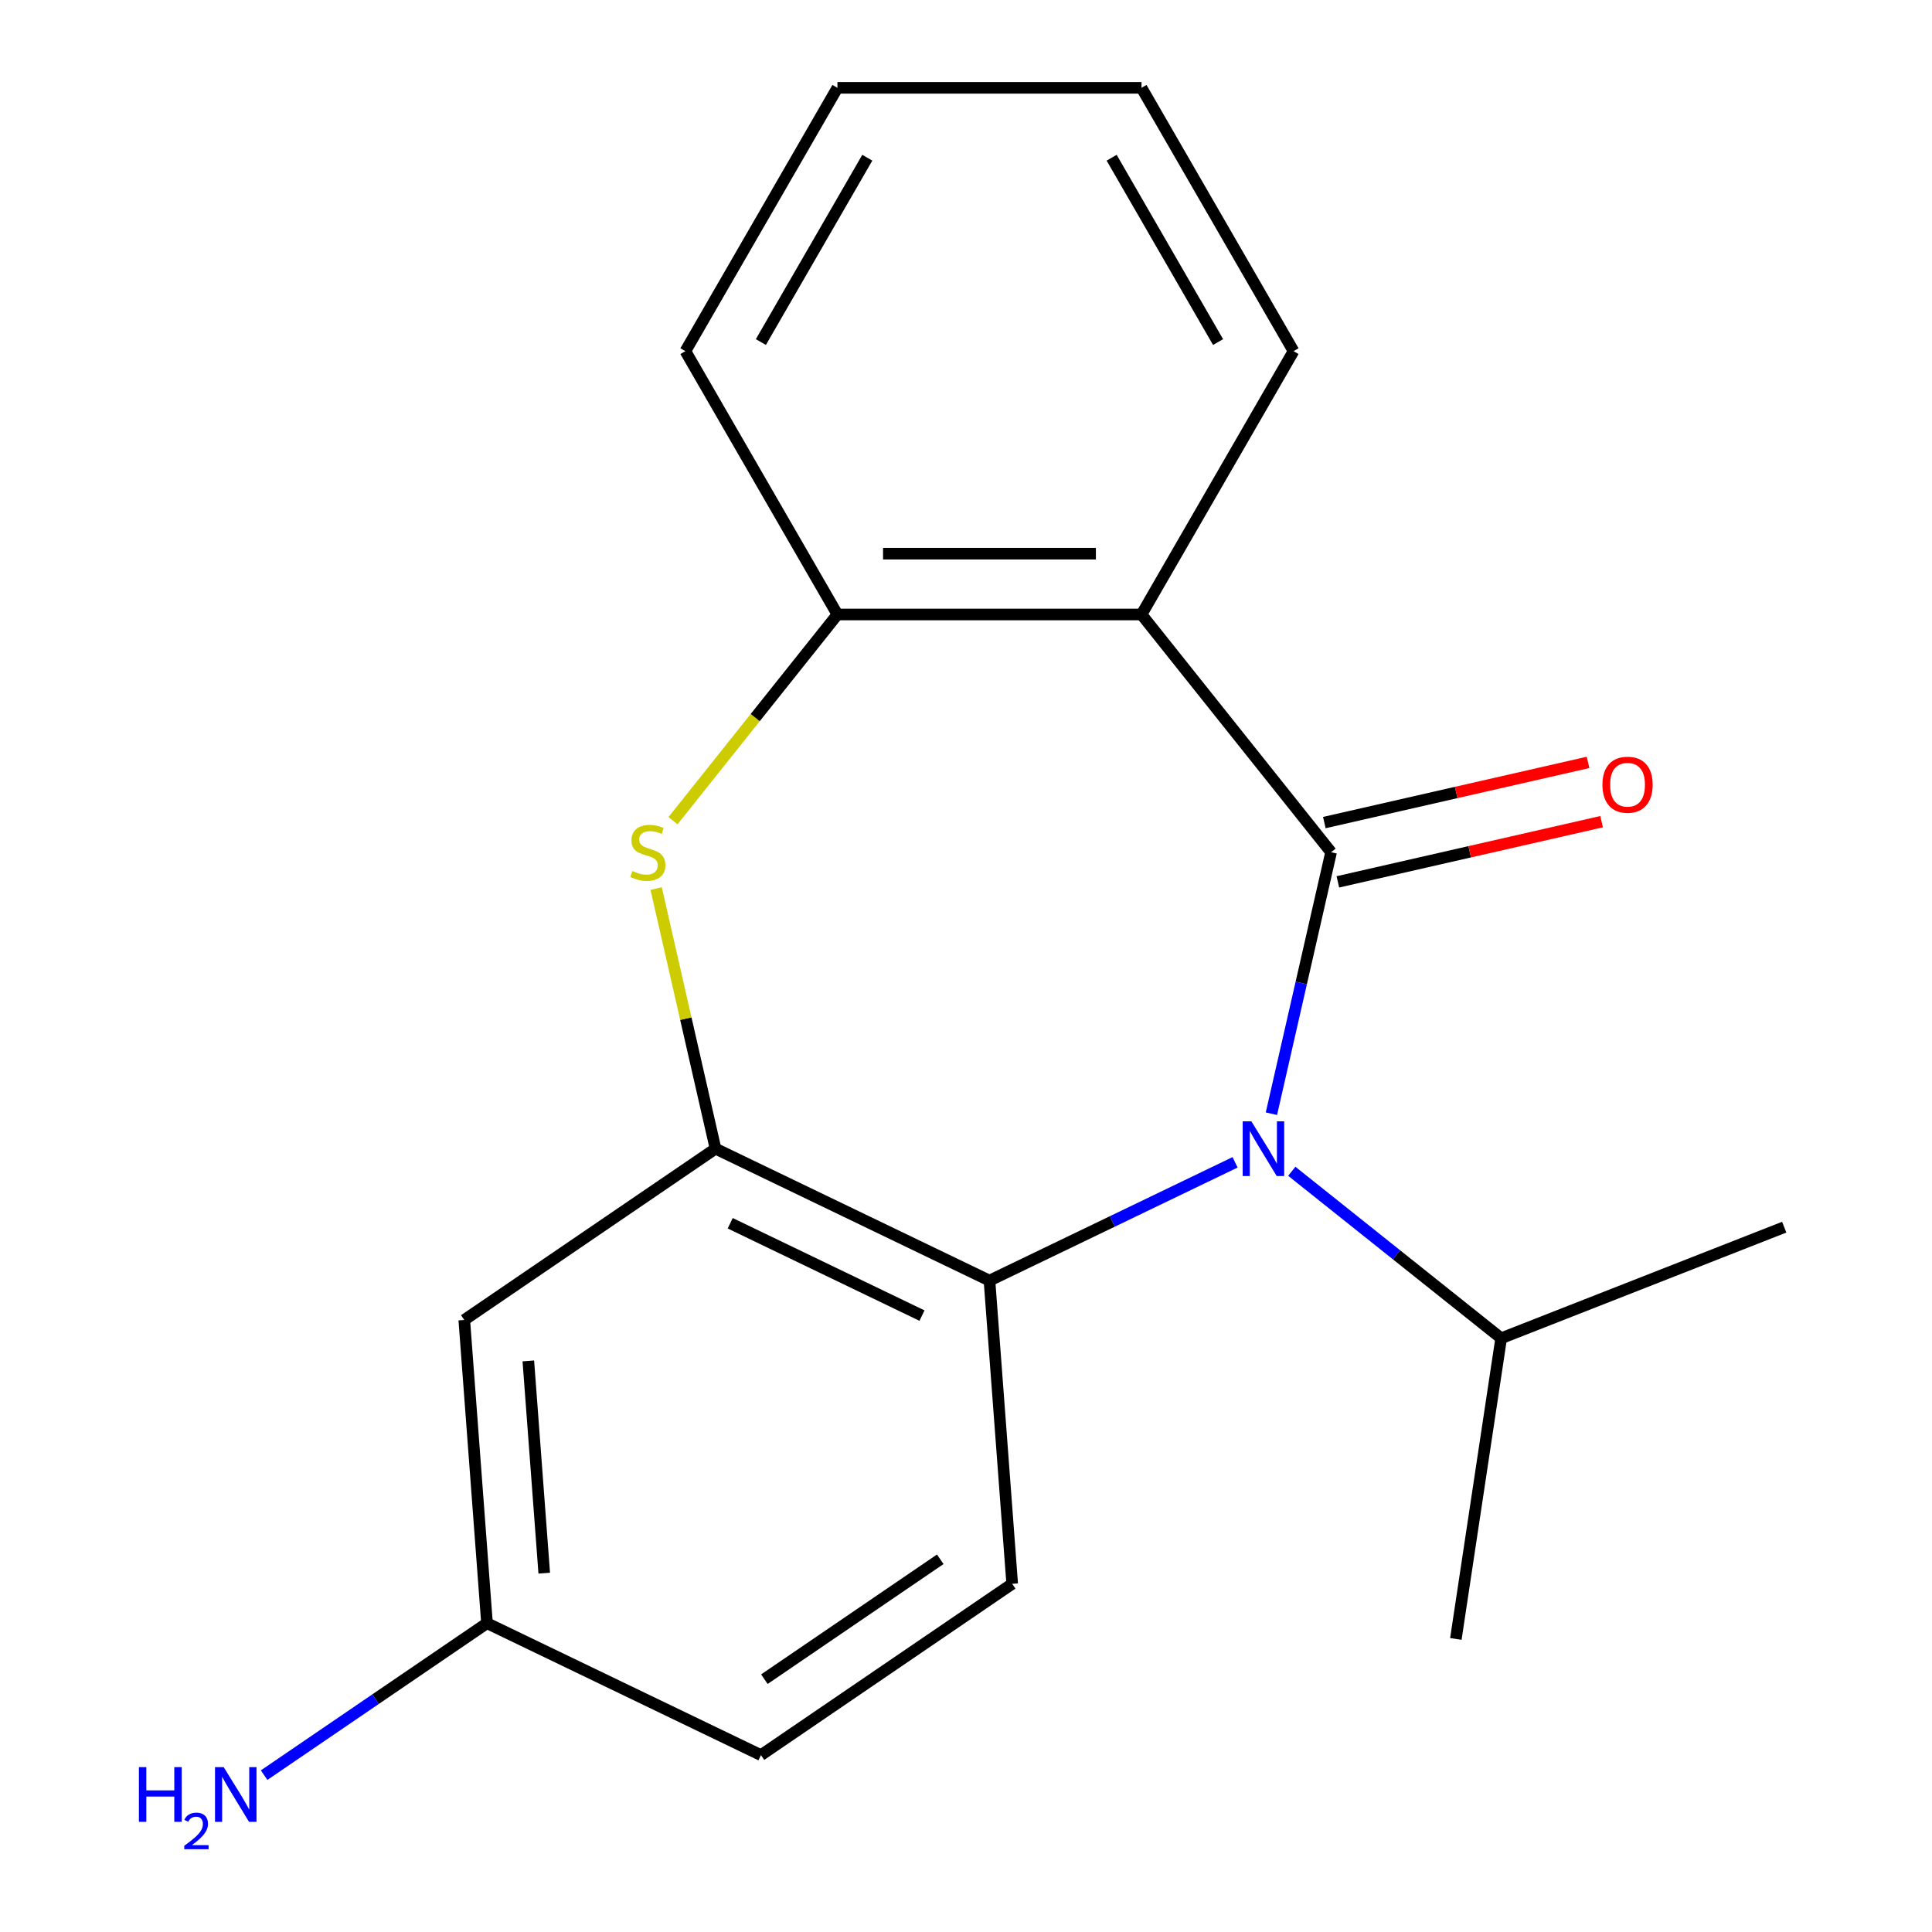 <?xml version='1.0' encoding='iso-8859-1'?>
<svg version='1.1' baseProfile='full'
              xmlns='http://www.w3.org/2000/svg'
                      xmlns:rdkit='http://www.rdkit.org/xml'
                      xmlns:xlink='http://www.w3.org/1999/xlink'
                  xml:space='preserve'
width='1000px' height='1000px' viewBox='0 0 1000 1000'>
<!-- END OF HEADER -->
<rect style='opacity:1.0;fill:#FFFFFF;stroke:none' width='1000' height='1000' x='0' y='0'> </rect>
<path class='bond-0' d='M 688.974,441.11 L 673.527,508.784' style='fill:none;fill-rule:evenodd;stroke:#000000;stroke-width:6px;stroke-linecap:butt;stroke-linejoin:miter;stroke-opacity:1' />
<path class='bond-0' d='M 673.527,508.784 L 658.081,576.457' style='fill:none;fill-rule:evenodd;stroke:#0000FF;stroke-width:6px;stroke-linecap:butt;stroke-linejoin:miter;stroke-opacity:1' />
<path class='bond-1' d='M 688.974,441.11 L 590.844,318.059' style='fill:none;fill-rule:evenodd;stroke:#000000;stroke-width:6px;stroke-linecap:butt;stroke-linejoin:miter;stroke-opacity:1' />
<path class='bond-7' d='M 692.476,456.454 L 760.729,440.876' style='fill:none;fill-rule:evenodd;stroke:#000000;stroke-width:6px;stroke-linecap:butt;stroke-linejoin:miter;stroke-opacity:1' />
<path class='bond-7' d='M 760.729,440.876 L 828.983,425.297' style='fill:none;fill-rule:evenodd;stroke:#FF0000;stroke-width:6px;stroke-linecap:butt;stroke-linejoin:miter;stroke-opacity:1' />
<path class='bond-7' d='M 685.471,425.766 L 753.725,410.187' style='fill:none;fill-rule:evenodd;stroke:#000000;stroke-width:6px;stroke-linecap:butt;stroke-linejoin:miter;stroke-opacity:1' />
<path class='bond-7' d='M 753.725,410.187 L 821.979,394.609' style='fill:none;fill-rule:evenodd;stroke:#FF0000;stroke-width:6px;stroke-linecap:butt;stroke-linejoin:miter;stroke-opacity:1' />
<path class='bond-4' d='M 639.277,601.619 L 575.713,632.23' style='fill:none;fill-rule:evenodd;stroke:#0000FF;stroke-width:6px;stroke-linecap:butt;stroke-linejoin:miter;stroke-opacity:1' />
<path class='bond-4' d='M 575.713,632.23 L 512.149,662.84' style='fill:none;fill-rule:evenodd;stroke:#000000;stroke-width:6px;stroke-linecap:butt;stroke-linejoin:miter;stroke-opacity:1' />
<path class='bond-9' d='M 668.626,606.255 L 722.814,649.468' style='fill:none;fill-rule:evenodd;stroke:#0000FF;stroke-width:6px;stroke-linecap:butt;stroke-linejoin:miter;stroke-opacity:1' />
<path class='bond-9' d='M 722.814,649.468 L 777.002,692.682' style='fill:none;fill-rule:evenodd;stroke:#000000;stroke-width:6px;stroke-linecap:butt;stroke-linejoin:miter;stroke-opacity:1' />
<path class='bond-5' d='M 590.844,318.059 L 433.455,318.059' style='fill:none;fill-rule:evenodd;stroke:#000000;stroke-width:6px;stroke-linecap:butt;stroke-linejoin:miter;stroke-opacity:1' />
<path class='bond-5' d='M 567.235,286.581 L 457.064,286.581' style='fill:none;fill-rule:evenodd;stroke:#000000;stroke-width:6px;stroke-linecap:butt;stroke-linejoin:miter;stroke-opacity:1' />
<path class='bond-12' d='M 590.844,318.059 L 669.538,181.757' style='fill:none;fill-rule:evenodd;stroke:#000000;stroke-width:6px;stroke-linecap:butt;stroke-linejoin:miter;stroke-opacity:1' />
<path class='bond-2' d='M 370.348,594.552 L 512.149,662.84' style='fill:none;fill-rule:evenodd;stroke:#000000;stroke-width:6px;stroke-linecap:butt;stroke-linejoin:miter;stroke-opacity:1' />
<path class='bond-2' d='M 377.96,633.156 L 477.222,680.957' style='fill:none;fill-rule:evenodd;stroke:#000000;stroke-width:6px;stroke-linecap:butt;stroke-linejoin:miter;stroke-opacity:1' />
<path class='bond-6' d='M 370.348,594.552 L 240.307,683.212' style='fill:none;fill-rule:evenodd;stroke:#000000;stroke-width:6px;stroke-linecap:butt;stroke-linejoin:miter;stroke-opacity:1' />
<path class='bond-19' d='M 370.348,594.552 L 354.984,527.238' style='fill:none;fill-rule:evenodd;stroke:#000000;stroke-width:6px;stroke-linecap:butt;stroke-linejoin:miter;stroke-opacity:1' />
<path class='bond-19' d='M 354.984,527.238 L 339.62,459.925' style='fill:none;fill-rule:evenodd;stroke:#CCCC00;stroke-width:6px;stroke-linecap:butt;stroke-linejoin:miter;stroke-opacity:1' />
<path class='bond-3' d='M 348.34,424.79 L 390.898,371.424' style='fill:none;fill-rule:evenodd;stroke:#CCCC00;stroke-width:6px;stroke-linecap:butt;stroke-linejoin:miter;stroke-opacity:1' />
<path class='bond-3' d='M 390.898,371.424 L 433.455,318.059' style='fill:none;fill-rule:evenodd;stroke:#000000;stroke-width:6px;stroke-linecap:butt;stroke-linejoin:miter;stroke-opacity:1' />
<path class='bond-8' d='M 512.149,662.84 L 523.911,819.788' style='fill:none;fill-rule:evenodd;stroke:#000000;stroke-width:6px;stroke-linecap:butt;stroke-linejoin:miter;stroke-opacity:1' />
<path class='bond-14' d='M 433.455,318.059 L 354.761,181.757' style='fill:none;fill-rule:evenodd;stroke:#000000;stroke-width:6px;stroke-linecap:butt;stroke-linejoin:miter;stroke-opacity:1' />
<path class='bond-21' d='M 240.307,683.212 L 252.069,840.16' style='fill:none;fill-rule:evenodd;stroke:#000000;stroke-width:6px;stroke-linecap:butt;stroke-linejoin:miter;stroke-opacity:1' />
<path class='bond-21' d='M 273.461,704.402 L 281.694,814.266' style='fill:none;fill-rule:evenodd;stroke:#000000;stroke-width:6px;stroke-linecap:butt;stroke-linejoin:miter;stroke-opacity:1' />
<path class='bond-11' d='M 523.911,819.788 L 393.871,908.448' style='fill:none;fill-rule:evenodd;stroke:#000000;stroke-width:6px;stroke-linecap:butt;stroke-linejoin:miter;stroke-opacity:1' />
<path class='bond-11' d='M 486.673,807.079 L 395.645,869.141' style='fill:none;fill-rule:evenodd;stroke:#000000;stroke-width:6px;stroke-linecap:butt;stroke-linejoin:miter;stroke-opacity:1' />
<path class='bond-15' d='M 777.002,692.682 L 753.545,848.312' style='fill:none;fill-rule:evenodd;stroke:#000000;stroke-width:6px;stroke-linecap:butt;stroke-linejoin:miter;stroke-opacity:1' />
<path class='bond-16' d='M 777.002,692.682 L 923.511,635.182' style='fill:none;fill-rule:evenodd;stroke:#000000;stroke-width:6px;stroke-linecap:butt;stroke-linejoin:miter;stroke-opacity:1' />
<path class='bond-10' d='M 252.069,840.16 L 393.871,908.448' style='fill:none;fill-rule:evenodd;stroke:#000000;stroke-width:6px;stroke-linecap:butt;stroke-linejoin:miter;stroke-opacity:1' />
<path class='bond-13' d='M 252.069,840.16 L 194.386,879.488' style='fill:none;fill-rule:evenodd;stroke:#000000;stroke-width:6px;stroke-linecap:butt;stroke-linejoin:miter;stroke-opacity:1' />
<path class='bond-13' d='M 194.386,879.488 L 136.704,918.815' style='fill:none;fill-rule:evenodd;stroke:#0000FF;stroke-width:6px;stroke-linecap:butt;stroke-linejoin:miter;stroke-opacity:1' />
<path class='bond-17' d='M 669.538,181.757 L 590.844,45.455' style='fill:none;fill-rule:evenodd;stroke:#000000;stroke-width:6px;stroke-linecap:butt;stroke-linejoin:miter;stroke-opacity:1' />
<path class='bond-17' d='M 630.473,177.05 L 575.387,81.639' style='fill:none;fill-rule:evenodd;stroke:#000000;stroke-width:6px;stroke-linecap:butt;stroke-linejoin:miter;stroke-opacity:1' />
<path class='bond-20' d='M 354.761,181.757 L 433.455,45.455' style='fill:none;fill-rule:evenodd;stroke:#000000;stroke-width:6px;stroke-linecap:butt;stroke-linejoin:miter;stroke-opacity:1' />
<path class='bond-20' d='M 393.826,177.05 L 448.912,81.639' style='fill:none;fill-rule:evenodd;stroke:#000000;stroke-width:6px;stroke-linecap:butt;stroke-linejoin:miter;stroke-opacity:1' />
<path class='bond-18' d='M 590.844,45.455 L 433.455,45.455' style='fill:none;fill-rule:evenodd;stroke:#000000;stroke-width:6px;stroke-linecap:butt;stroke-linejoin:miter;stroke-opacity:1' />
<path  class='atom-1' d='M 647.691 580.392
L 656.971 595.392
Q 657.891 596.872, 659.371 599.552
Q 660.851 602.232, 660.931 602.392
L 660.931 580.392
L 664.691 580.392
L 664.691 608.712
L 660.811 608.712
L 650.851 592.312
Q 649.691 590.392, 648.451 588.192
Q 647.251 585.992, 646.891 585.312
L 646.891 608.712
L 643.211 608.712
L 643.211 580.392
L 647.691 580.392
' fill='#0000FF'/>
<path  class='atom-4' d='M 327.325 450.83
Q 327.645 450.95, 328.965 451.51
Q 330.285 452.07, 331.725 452.43
Q 333.205 452.75, 334.645 452.75
Q 337.325 452.75, 338.885 451.47
Q 340.445 450.15, 340.445 447.87
Q 340.445 446.31, 339.645 445.35
Q 338.885 444.39, 337.685 443.87
Q 336.485 443.35, 334.485 442.75
Q 331.965 441.99, 330.445 441.27
Q 328.965 440.55, 327.885 439.03
Q 326.845 437.51, 326.845 434.95
Q 326.845 431.39, 329.245 429.19
Q 331.685 426.99, 336.485 426.99
Q 339.765 426.99, 343.485 428.55
L 342.565 431.63
Q 339.165 430.23, 336.605 430.23
Q 333.845 430.23, 332.325 431.39
Q 330.805 432.51, 330.845 434.47
Q 330.845 435.99, 331.605 436.91
Q 332.405 437.83, 333.525 438.35
Q 334.685 438.87, 336.605 439.47
Q 339.165 440.27, 340.685 441.07
Q 342.205 441.87, 343.285 443.51
Q 344.405 445.11, 344.405 447.87
Q 344.405 451.79, 341.765 453.91
Q 339.165 455.99, 334.805 455.99
Q 332.285 455.99, 330.365 455.43
Q 328.485 454.91, 326.245 453.99
L 327.325 450.83
' fill='#CCCC00'/>
<path  class='atom-8' d='M 829.416 406.168
Q 829.416 399.368, 832.776 395.568
Q 836.136 391.768, 842.416 391.768
Q 848.696 391.768, 852.056 395.568
Q 855.416 399.368, 855.416 406.168
Q 855.416 413.048, 852.016 416.968
Q 848.616 420.848, 842.416 420.848
Q 836.176 420.848, 832.776 416.968
Q 829.416 413.088, 829.416 406.168
M 842.416 417.648
Q 846.736 417.648, 849.056 414.768
Q 851.416 411.848, 851.416 406.168
Q 851.416 400.608, 849.056 397.808
Q 846.736 394.968, 842.416 394.968
Q 838.096 394.968, 835.736 397.768
Q 833.416 400.568, 833.416 406.168
Q 833.416 411.888, 835.736 414.768
Q 838.096 417.648, 842.416 417.648
' fill='#FF0000'/>
<path  class='atom-14' d='M 71.896 914.66
L 75.736 914.66
L 75.736 926.7
L 90.216 926.7
L 90.216 914.66
L 94.056 914.66
L 94.056 942.98
L 90.216 942.98
L 90.216 929.9
L 75.736 929.9
L 75.736 942.98
L 71.896 942.98
L 71.896 914.66
' fill='#0000FF'/>
<path  class='atom-14' d='M 95.429 941.986
Q 96.115 940.218, 97.752 939.241
Q 99.389 938.238, 101.659 938.238
Q 104.484 938.238, 106.068 939.769
Q 107.652 941.3, 107.652 944.019
Q 107.652 946.791, 105.593 949.378
Q 103.56 951.966, 99.336 955.028
L 107.969 955.028
L 107.969 957.14
L 95.376 957.14
L 95.376 955.371
Q 98.861 952.89, 100.92 951.042
Q 103.006 949.194, 104.009 947.53
Q 105.012 945.867, 105.012 944.151
Q 105.012 942.356, 104.114 941.353
Q 103.217 940.35, 101.659 940.35
Q 100.154 940.35, 99.151 940.957
Q 98.148 941.564, 97.435 942.91
L 95.429 941.986
' fill='#0000FF'/>
<path  class='atom-14' d='M 115.769 914.66
L 125.049 929.66
Q 125.969 931.14, 127.449 933.82
Q 128.929 936.5, 129.009 936.66
L 129.009 914.66
L 132.769 914.66
L 132.769 942.98
L 128.889 942.98
L 118.929 926.58
Q 117.769 924.66, 116.529 922.46
Q 115.329 920.26, 114.969 919.58
L 114.969 942.98
L 111.289 942.98
L 111.289 914.66
L 115.769 914.66
' fill='#0000FF'/>
</svg>
